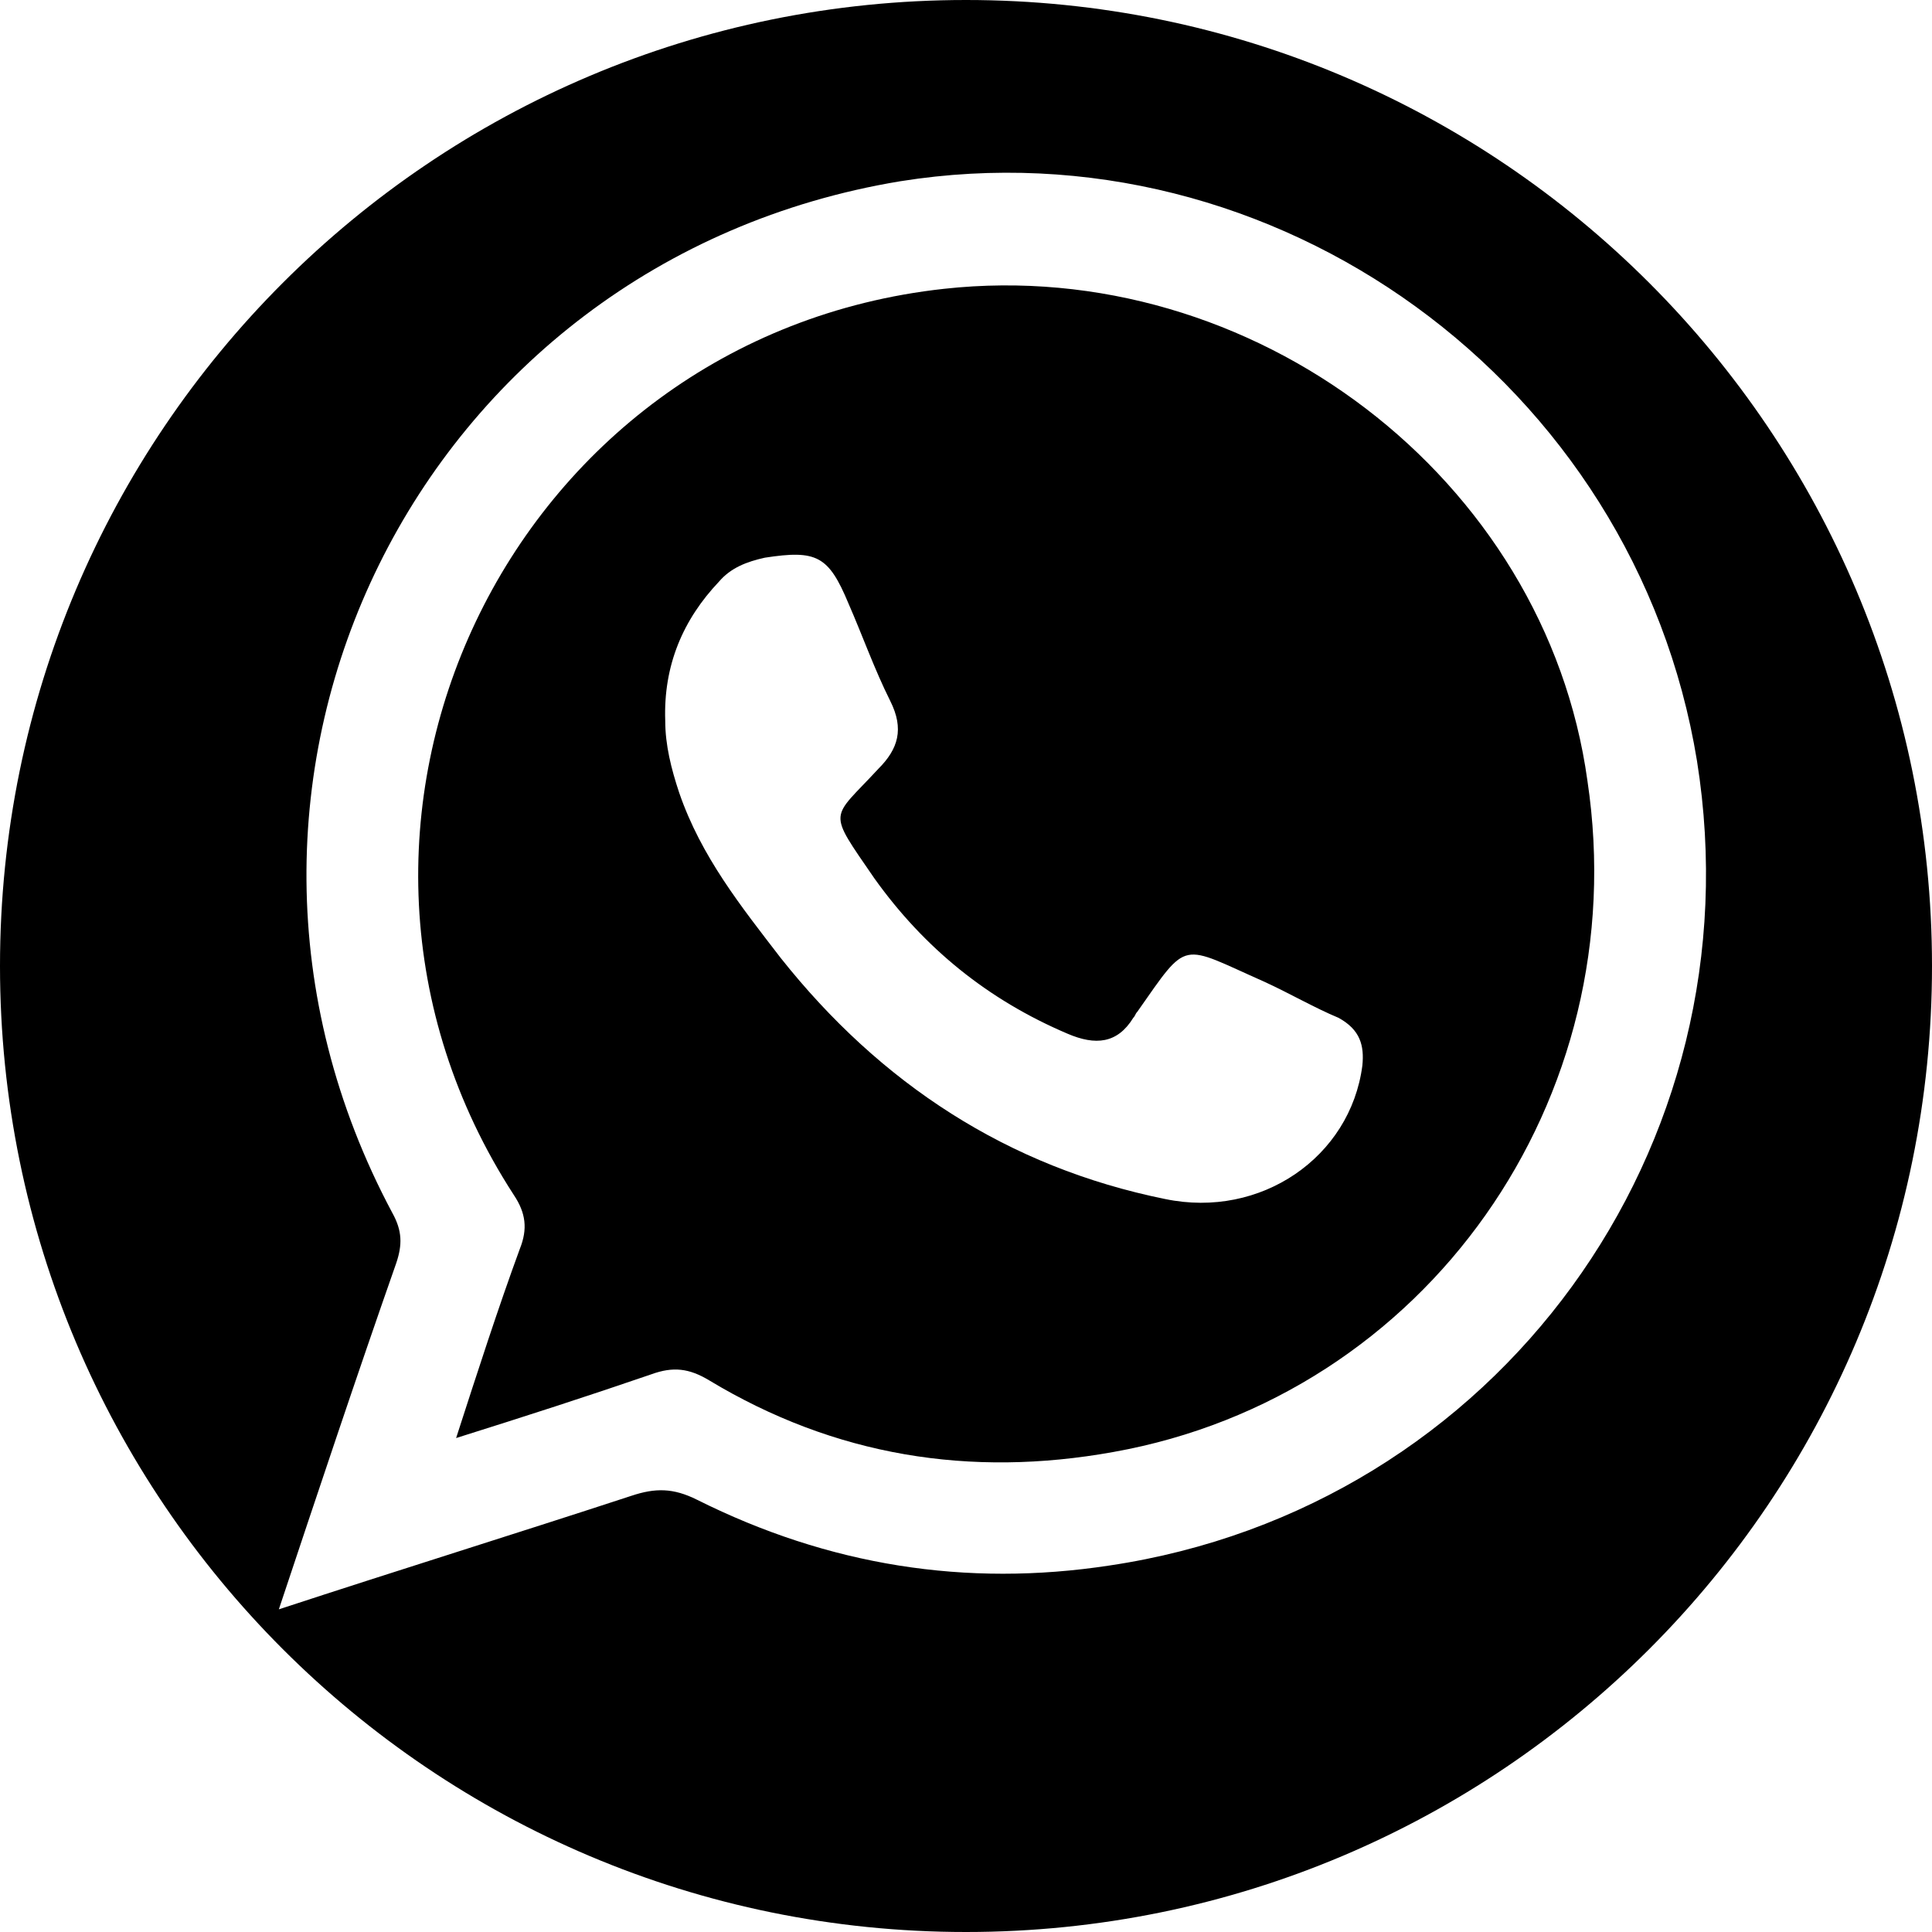 <?xml version="1.0" encoding="utf-8"?>
<!-- Generator: Adobe Illustrator 22.0.0, SVG Export Plug-In . SVG Version: 6.00 Build 0)  -->
<svg version="1.1" id="Capa_1" xmlns="http://www.w3.org/2000/svg" xmlns:xlink="http://www.w3.org/1999/xlink" x="0px" y="0px"
	 viewBox="0 0 97 97" style="enable-background:new 0 0 97 97;" xml:space="preserve">
<g>
	<path d="M47.4,14.5c-21.9,2.4-33.6,27-21.6,45.5c0.6,0.9,0.7,1.7,0.3,2.7c-1.1,3-2.1,6.1-3.2,9.5c3.5-1.1,6.6-2.1,9.8-3.2
		c1.1-0.4,1.9-0.3,2.9,0.3c6.3,3.8,13.1,4.9,20.3,3.6c15.7-2.8,26.2-17.7,23.8-33.7C77.6,24,62.9,12.8,47.4,14.5z M68.4,53.5
		c-0.6,4.6-5.1,7.7-9.9,6.7c-7.9-1.6-14.3-5.8-19.3-12.1c-2-2.6-4-5.1-5.1-8.3c-0.4-1.2-0.7-2.4-0.7-3.6c-0.1-2.8,0.9-5.1,2.7-7
		c0.6-0.7,1.4-1,2.3-1.2c2.6-0.4,3.2-0.1,4.2,2.3c0.7,1.6,1.3,3.3,2.1,4.9c0.7,1.4,0.4,2.4-0.6,3.4c-2.4,2.6-2.6,2-0.2,5.5
		c2.5,3.5,5.7,6.1,9.7,7.8c1.4,0.6,2.5,0.5,3.3-0.8c0.1-0.1,0.1-0.2,0.2-0.3c2.6-3.7,2.1-3.4,6.4-1.5c1.3,0.6,2.5,1.3,3.7,1.8
		C68.3,51.7,68.5,52.5,68.4,53.5z"/>
	<path d="M48.5,0C21.7,0,0,21.7,0,48.5C0,75.3,21.7,97,48.5,97S97,75.3,97,48.5C97,21.7,75.3,0,48.5,0z M55.7,78.6
		c-7.2,1.1-14.1,0-20.7-3.3c-1.2-0.6-2.1-0.6-3.3-0.2c-5.8,1.9-11.6,3.7-17.7,5.7c2-6,3.9-11.7,5.9-17.4c0.3-0.9,0.3-1.6-0.2-2.5
		C8.1,39.2,21,13.1,45.2,9.1c18.8-3,36.9,10.1,40,29.1C88.3,57.6,75.2,75.7,55.7,78.6z"/>
</g>
</svg>

